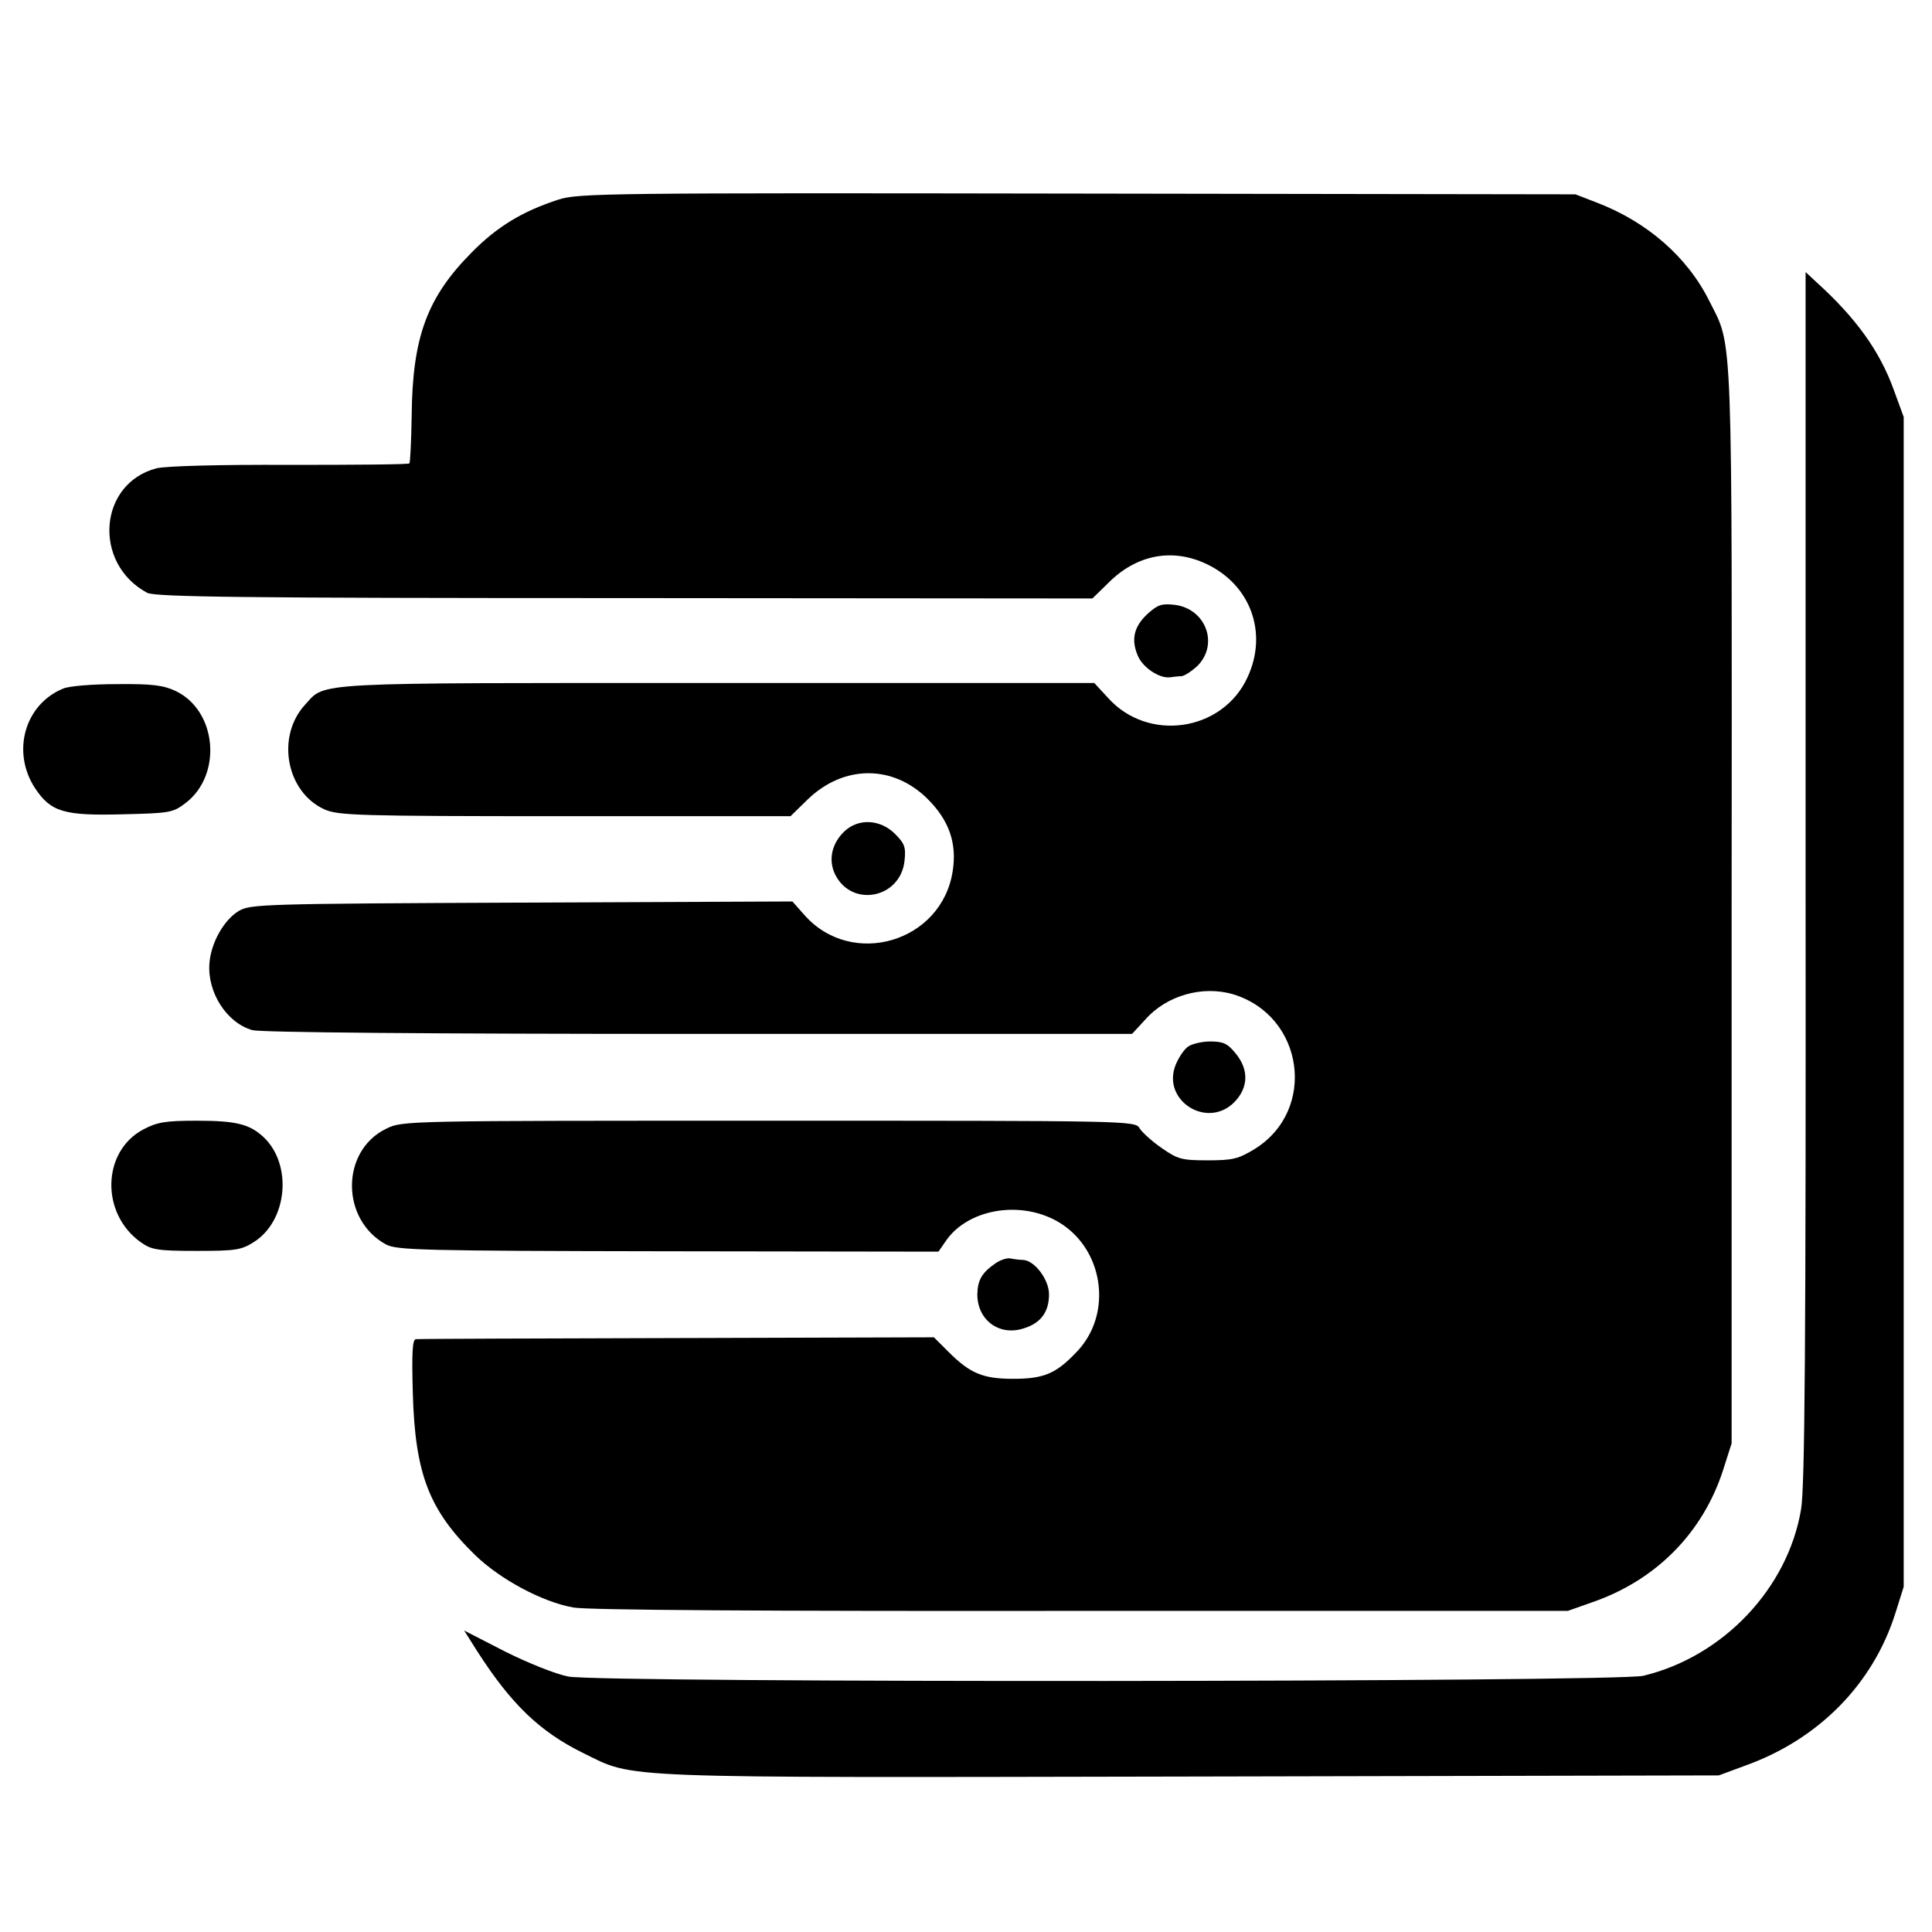 <?xml version="1.0" standalone="no"?>
<!DOCTYPE svg PUBLIC "-//W3C//DTD SVG 20010904//EN"
 "http://www.w3.org/TR/2001/REC-SVG-20010904/DTD/svg10.dtd">
<svg version="1.0" xmlns="http://www.w3.org/2000/svg"
 width="512pt" height="512pt" viewBox="0 0 512 512"
 preserveAspectRatio="xMidYMid meet">
<g transform="translate(0,512) scale(0.1,-0.1)"
fill="#000000" stroke="none">
<path d="M1480 4591 c-96 -31 -163 -72 -230 -140 -118 -119 -157 -224 -159
-432 -1 -68 -4 -125 -6 -127 -2 -3 -145 -4 -317 -4 -184 1 -329 -3 -353 -9
-154 -40 -170 -252 -25 -330 21 -11 248 -14 1265 -14 l1240 -1 43 42 c74 74
168 92 258 50 118 -55 165 -183 110 -301 -66 -144 -264 -173 -370 -54 l-36 39
-999 0 c-1088 0 -1037 3 -1092 -57 -78 -84 -51 -232 51 -278 36 -16 87 -18
637 -18 l598 0 45 44 c96 93 227 93 319 1 56 -56 77 -116 66 -189 -28 -190
-268 -261 -394 -117 l-31 35 -717 -3 c-686 -3 -719 -4 -750 -22 -40 -24 -74
-85 -78 -139 -6 -77 46 -158 114 -177 23 -6 459 -10 1184 -10 l1147 0 36 39
c56 63 151 90 232 66 188 -57 223 -307 57 -410 -43 -26 -57 -30 -124 -30 -70
0 -80 3 -123 33 -26 18 -52 42 -58 52 -11 20 -27 20 -982 20 -962 0 -972 0
-1014 -21 -121 -58 -122 -241 -1 -307 29 -15 92 -17 748 -18 l716 -1 18 26
c56 85 193 111 294 56 126 -69 153 -247 53 -349 -54 -57 -87 -70 -167 -70 -80
0 -114 14 -172 72 l-38 38 -680 -2 c-374 -1 -686 -2 -693 -3 -9 -1 -11 -34 -8
-143 6 -214 43 -310 165 -429 66 -64 177 -124 260 -139 35 -7 516 -10 1345 -9
l1291 0 65 23 c168 58 292 183 346 349 l23 72 0 1425 c1 1556 4 1477 -59 1602
-58 117 -165 210 -298 261 l-57 22 -1320 2 c-1242 2 -1323 1 -1375 -16z"/>
<path d="M4785 2797 c1 -1237 -2 -1619 -12 -1677 -35 -209 -206 -390 -418
-441 -72 -17 -2762 -19 -2849 -2 -35 7 -107 36 -169 67 l-107 55 36 -57 c89
-138 164 -211 280 -268 139 -68 64 -65 1612 -62 l1397 3 73 27 c193 70 336
216 395 403 l22 70 0 1550 0 1550 -26 71 c-37 103 -100 191 -205 286 l-29 27
0 -1602z"/>
<path d="M3042 3494 c-37 -34 -45 -68 -27 -111 13 -32 57 -61 85 -58 8 1 22 3
31 3 9 1 28 14 43 28 56 57 22 150 -60 161 -35 4 -45 1 -72 -23z"/>
<path d="M167 3295 c-102 -42 -137 -168 -74 -264 42 -63 77 -73 231 -69 126 3
134 4 168 30 98 75 83 245 -27 297 -32 15 -62 19 -155 18 -64 0 -128 -5 -143
-12z"/>
<path d="M2238 2917 c-34 -32 -44 -77 -24 -116 45 -87 172 -61 183 37 4 36 1
46 -25 72 -39 39 -97 42 -134 7z"/>
<path d="M3148 2346 c-10 -7 -24 -28 -32 -47 -39 -94 82 -173 155 -100 38 39
39 87 3 130 -21 26 -33 31 -67 31 -23 0 -50 -7 -59 -14z"/>
<path d="M380 2127 c-110 -58 -114 -223 -7 -299 28 -20 44 -23 147 -23 103 0
119 2 152 23 90 56 104 206 26 279 -37 34 -72 43 -177 43 -83 0 -105 -4 -141
-23z"/>
<path d="M2638 1772 c-36 -25 -47 -44 -48 -82 0 -69 59 -112 124 -90 45 14 66
44 66 90 0 39 -38 89 -68 91 -9 0 -25 2 -34 4 -9 2 -27 -4 -40 -13z"/>
</g>
</svg>
